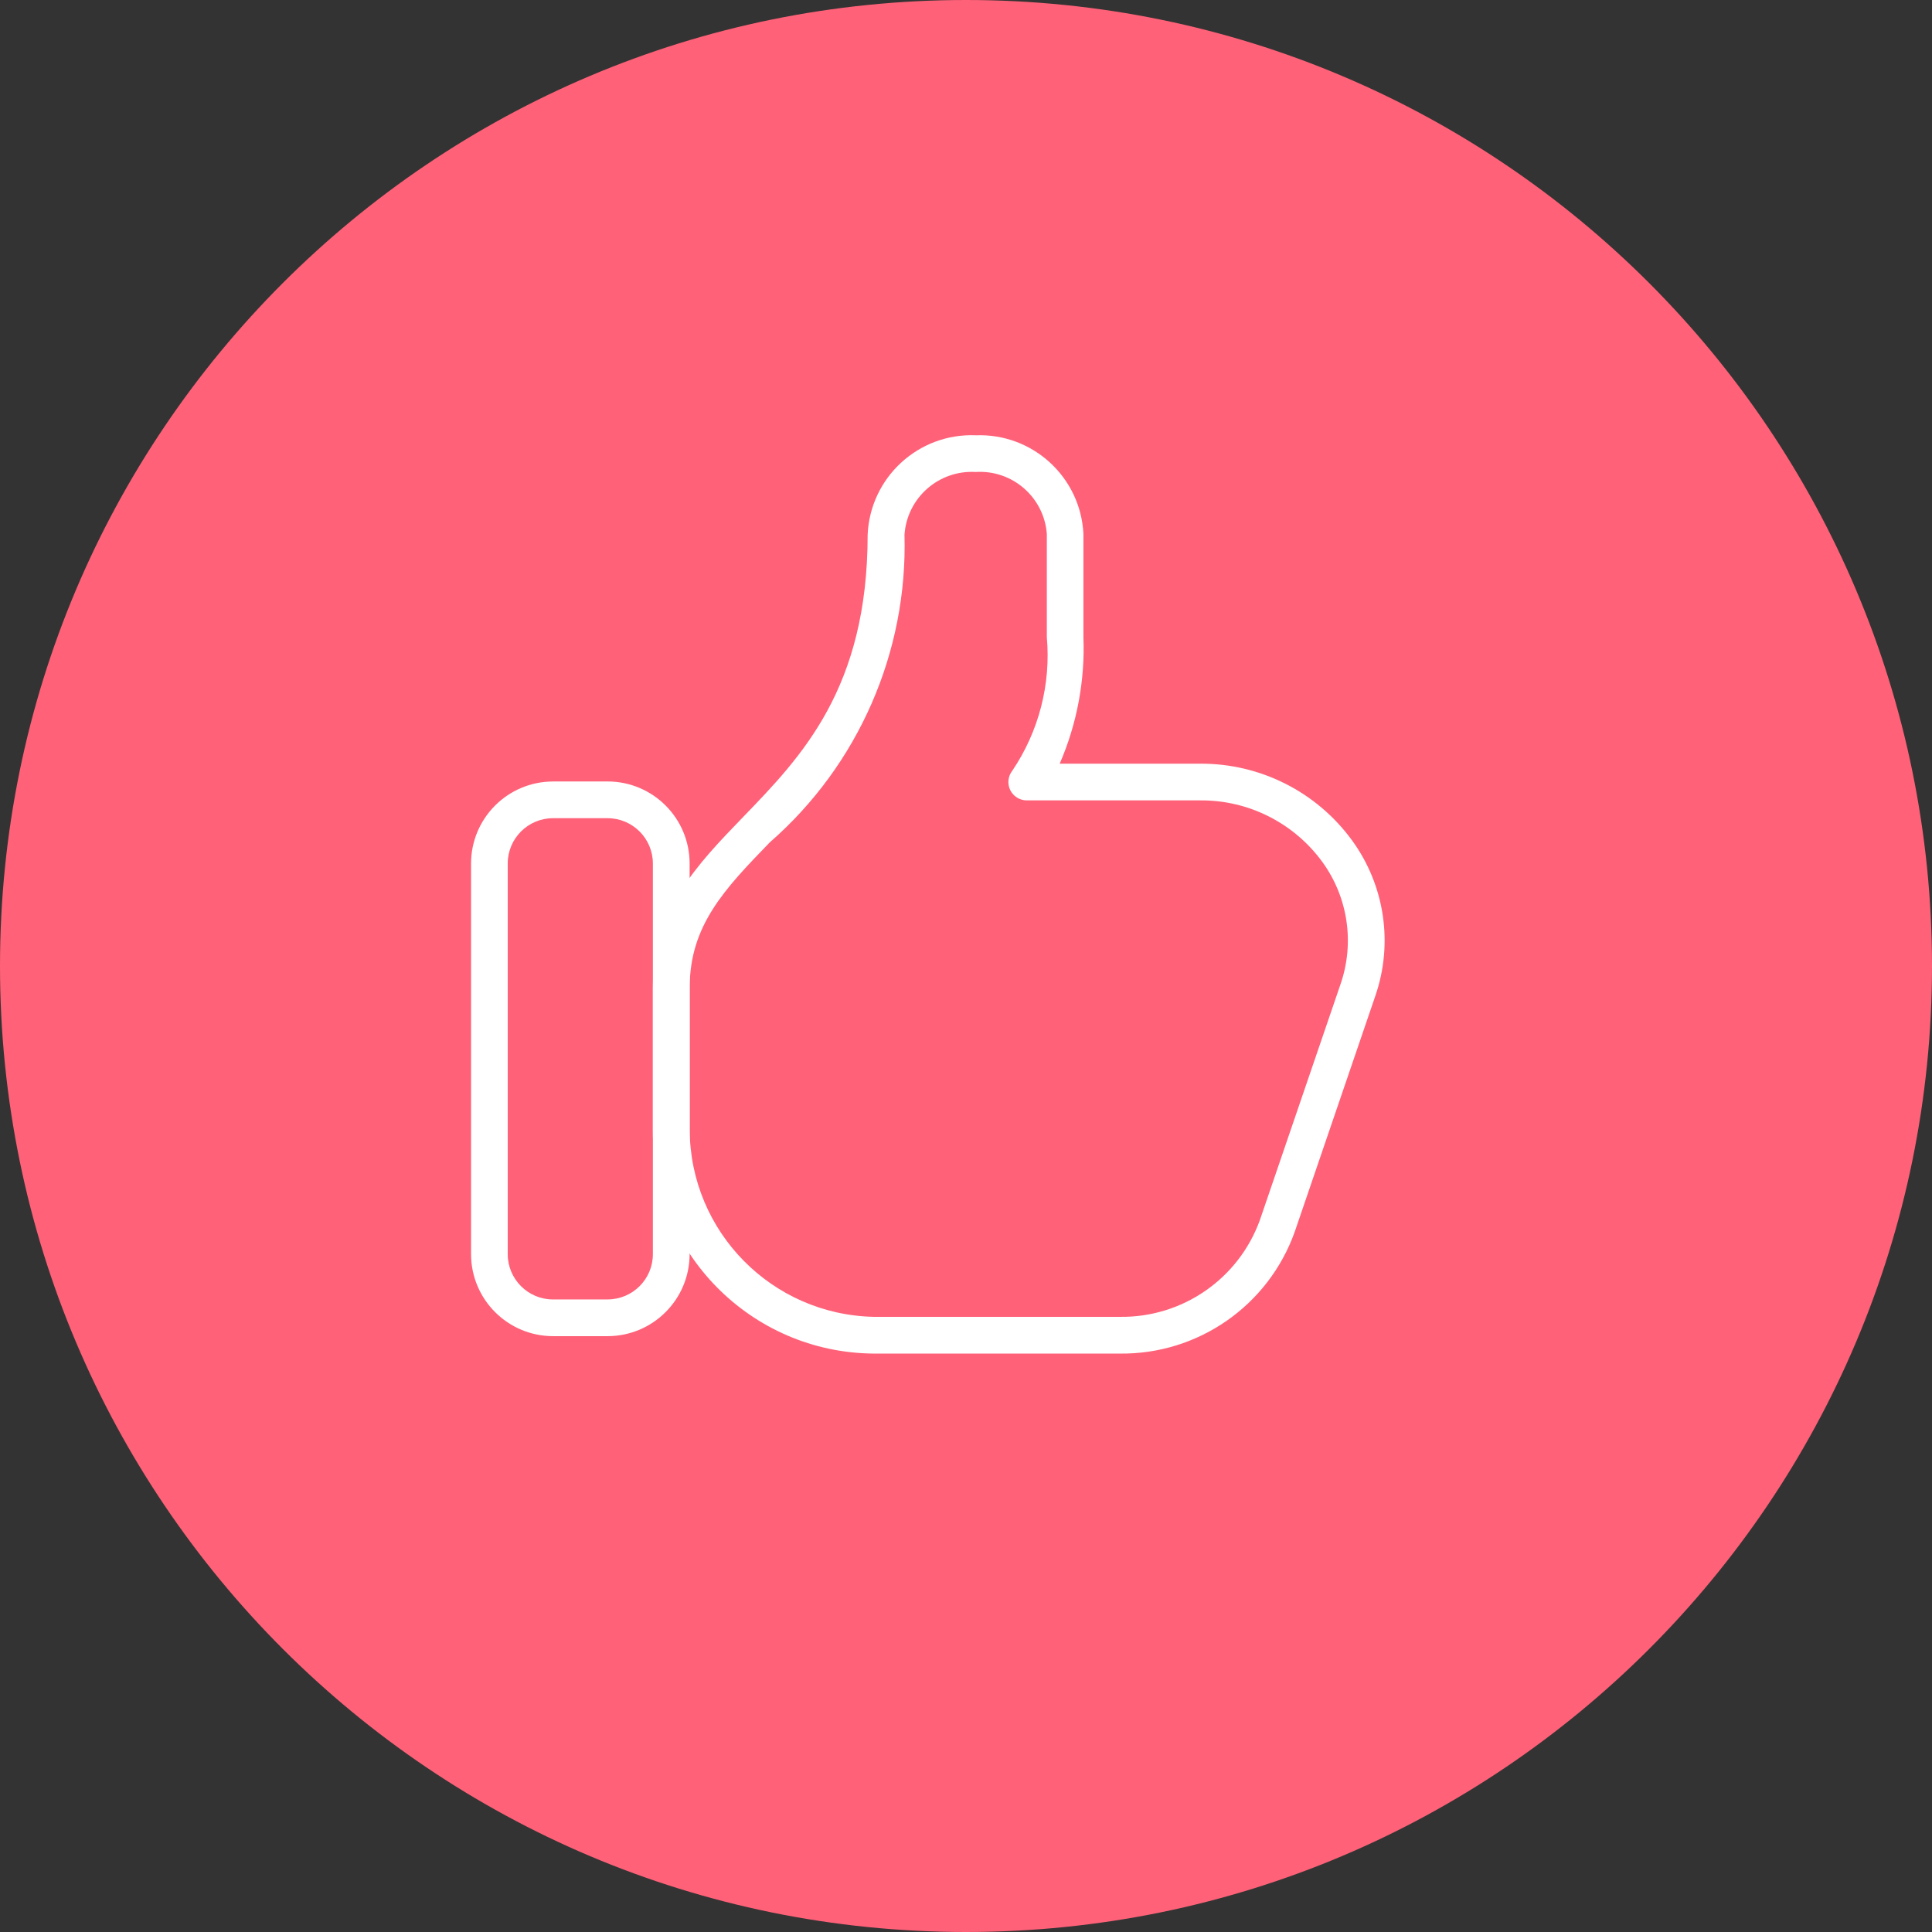 <?xml version="1.0" encoding="UTF-8"?>
<!-- Generated by Pixelmator Pro 3.7 -->
<svg width="54" height="54" viewBox="0 0 54 54" xmlns="http://www.w3.org/2000/svg">
    <rect x="0" y="0" width="54" height="54" fill="#333333" stroke="none"/>
    <path id="Rectangle15" fill="#ff6178" stroke="none" d="M 0 27 L 0 27 C 0 12.088 12.088 0 27 0 L 27 0 C 41.912 0 54 12.088 54 27 L 54 27 C 54 41.912 41.912 54 27 54 L 27 54 C 12.088 54 0 41.912 0 27 Z"/>
    <path id="Path136" fill="#ffffff" stroke="none" d="M 15.457 21.842 L 16.984 21.842 C 18.249 21.844 19.273 22.868 19.275 24.133 L 19.275 35.055 C 19.273 36.32 18.249 37.344 16.984 37.346 L 15.457 37.346 C 14.192 37.344 13.168 36.32 13.166 35.055 L 13.166 24.134 C 13.168 22.869 14.192 21.845 15.457 21.843 M 16.984 36.319 C 17.682 36.318 18.247 35.753 18.248 35.055 L 18.248 24.134 C 18.247 23.436 17.681 22.87 16.983 22.869 L 15.456 22.869 C 14.758 22.87 14.192 23.436 14.191 24.134 L 14.191 35.055 C 14.192 35.753 14.758 36.319 15.456 36.32 Z"/>
    <path id="Path137" fill="#ffffff" stroke="none" d="M 27.268 12.167 C 28.859 12.103 30.205 13.333 30.282 14.924 L 30.282 17.808 C 30.329 19.022 30.102 20.231 29.619 21.345 L 33.547 21.345 C 35.226 21.336 36.806 22.135 37.793 23.493 C 38.706 24.749 38.947 26.372 38.44 27.839 L 36.187 34.433 C 35.45 36.495 33.485 37.861 31.295 37.833 L 24.422 37.833 C 20.993 37.808 18.231 35.012 18.248 31.583 L 18.248 27.604 C 18.248 25.444 19.476 24.175 20.775 22.831 C 22.404 21.146 24.251 19.237 24.251 14.944 C 24.321 13.346 25.669 12.104 27.268 12.166 M 31.295 36.806 C 33.047 36.833 34.622 35.744 35.216 34.096 L 37.469 27.506 C 37.867 26.352 37.677 25.076 36.958 24.089 C 36.164 23.001 34.895 22.361 33.548 22.371 L 28.696 22.371 C 28.499 22.37 28.321 22.257 28.235 22.08 C 28.15 21.903 28.174 21.693 28.296 21.539 C 29.036 20.442 29.376 19.124 29.259 17.806 L 29.259 14.923 C 29.182 13.899 28.296 13.127 27.271 13.192 C 26.24 13.132 25.352 13.913 25.281 14.944 C 25.372 18.229 23.991 21.383 21.516 23.544 C 20.265 24.837 19.277 25.858 19.277 27.603 L 19.277 31.583 C 19.294 34.432 21.577 36.748 24.425 36.806 Z"/>
</svg>

